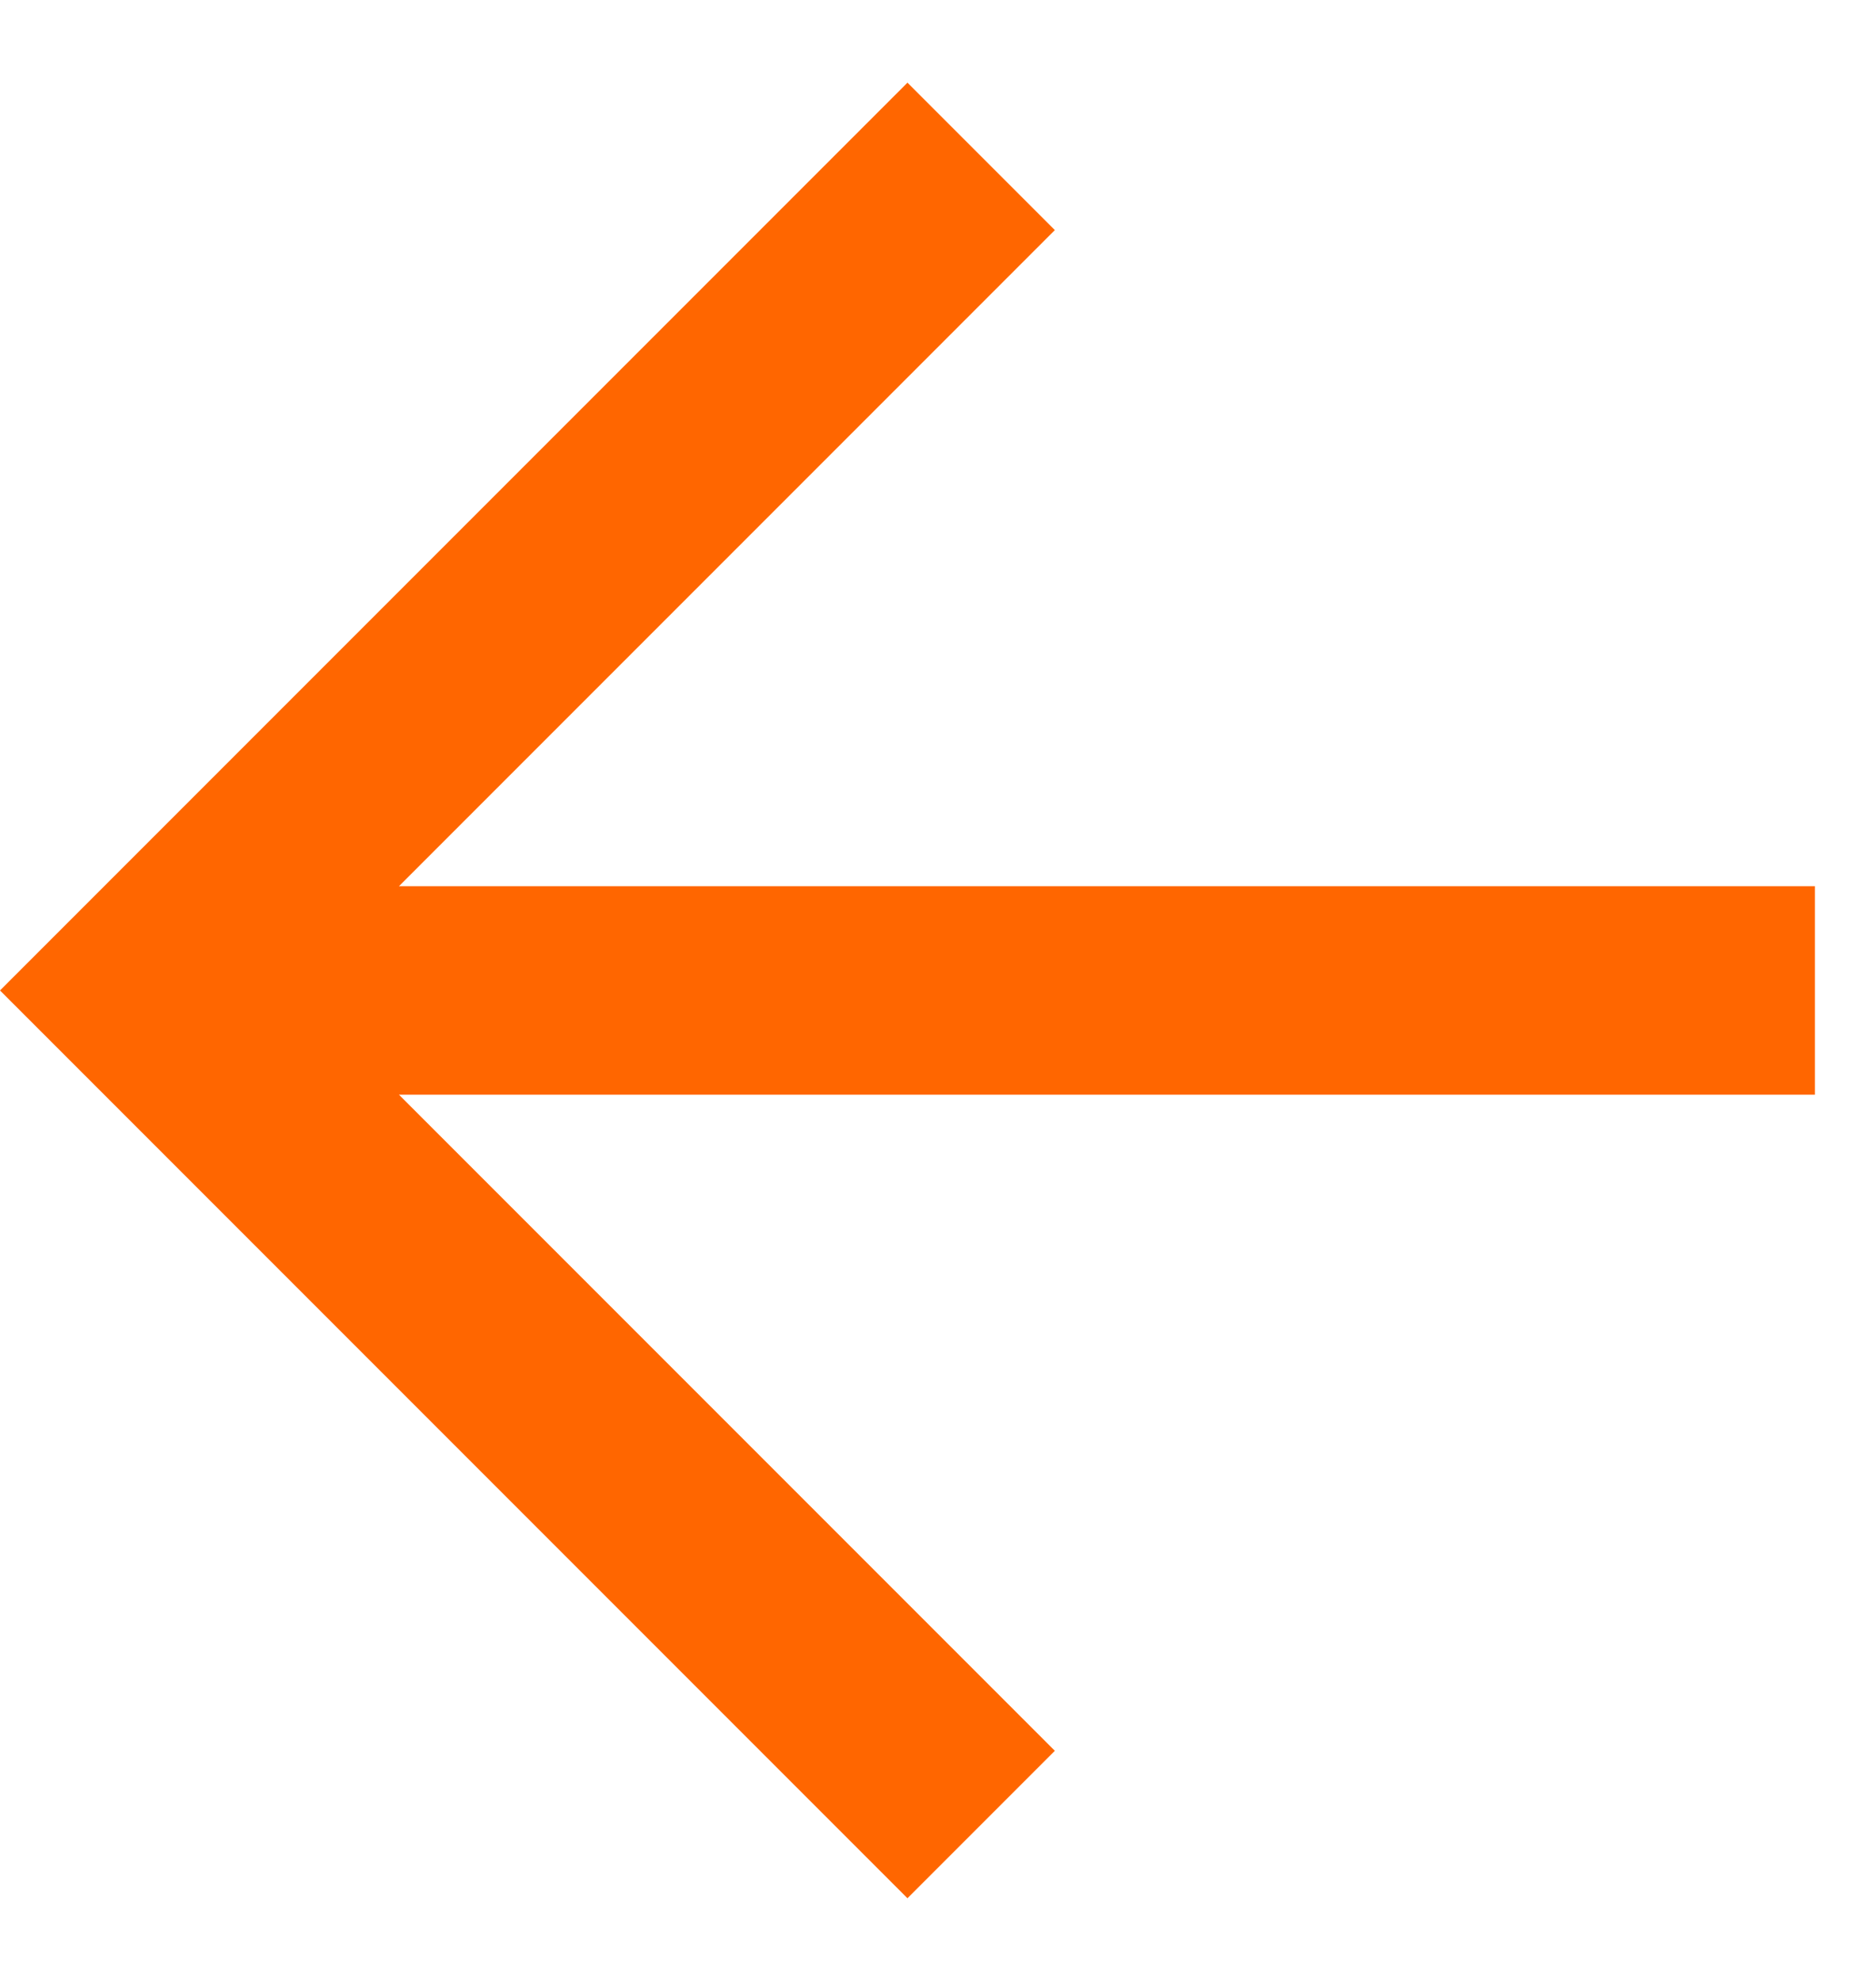 <svg width="18" height="19" viewBox="0 0 18 19" fill="none" xmlns="http://www.w3.org/2000/svg">
<path fill-rule="evenodd" clip-rule="evenodd" d="M3.828 10.5L10.121 16.793L8.707 18.207L-7.59333e-05 9.5L8.707 0.793L10.121 2.207L3.828 8.5L17.414 8.5L17.414 10.5L3.828 10.5Z" fill="#FF6600"/>
</svg>
